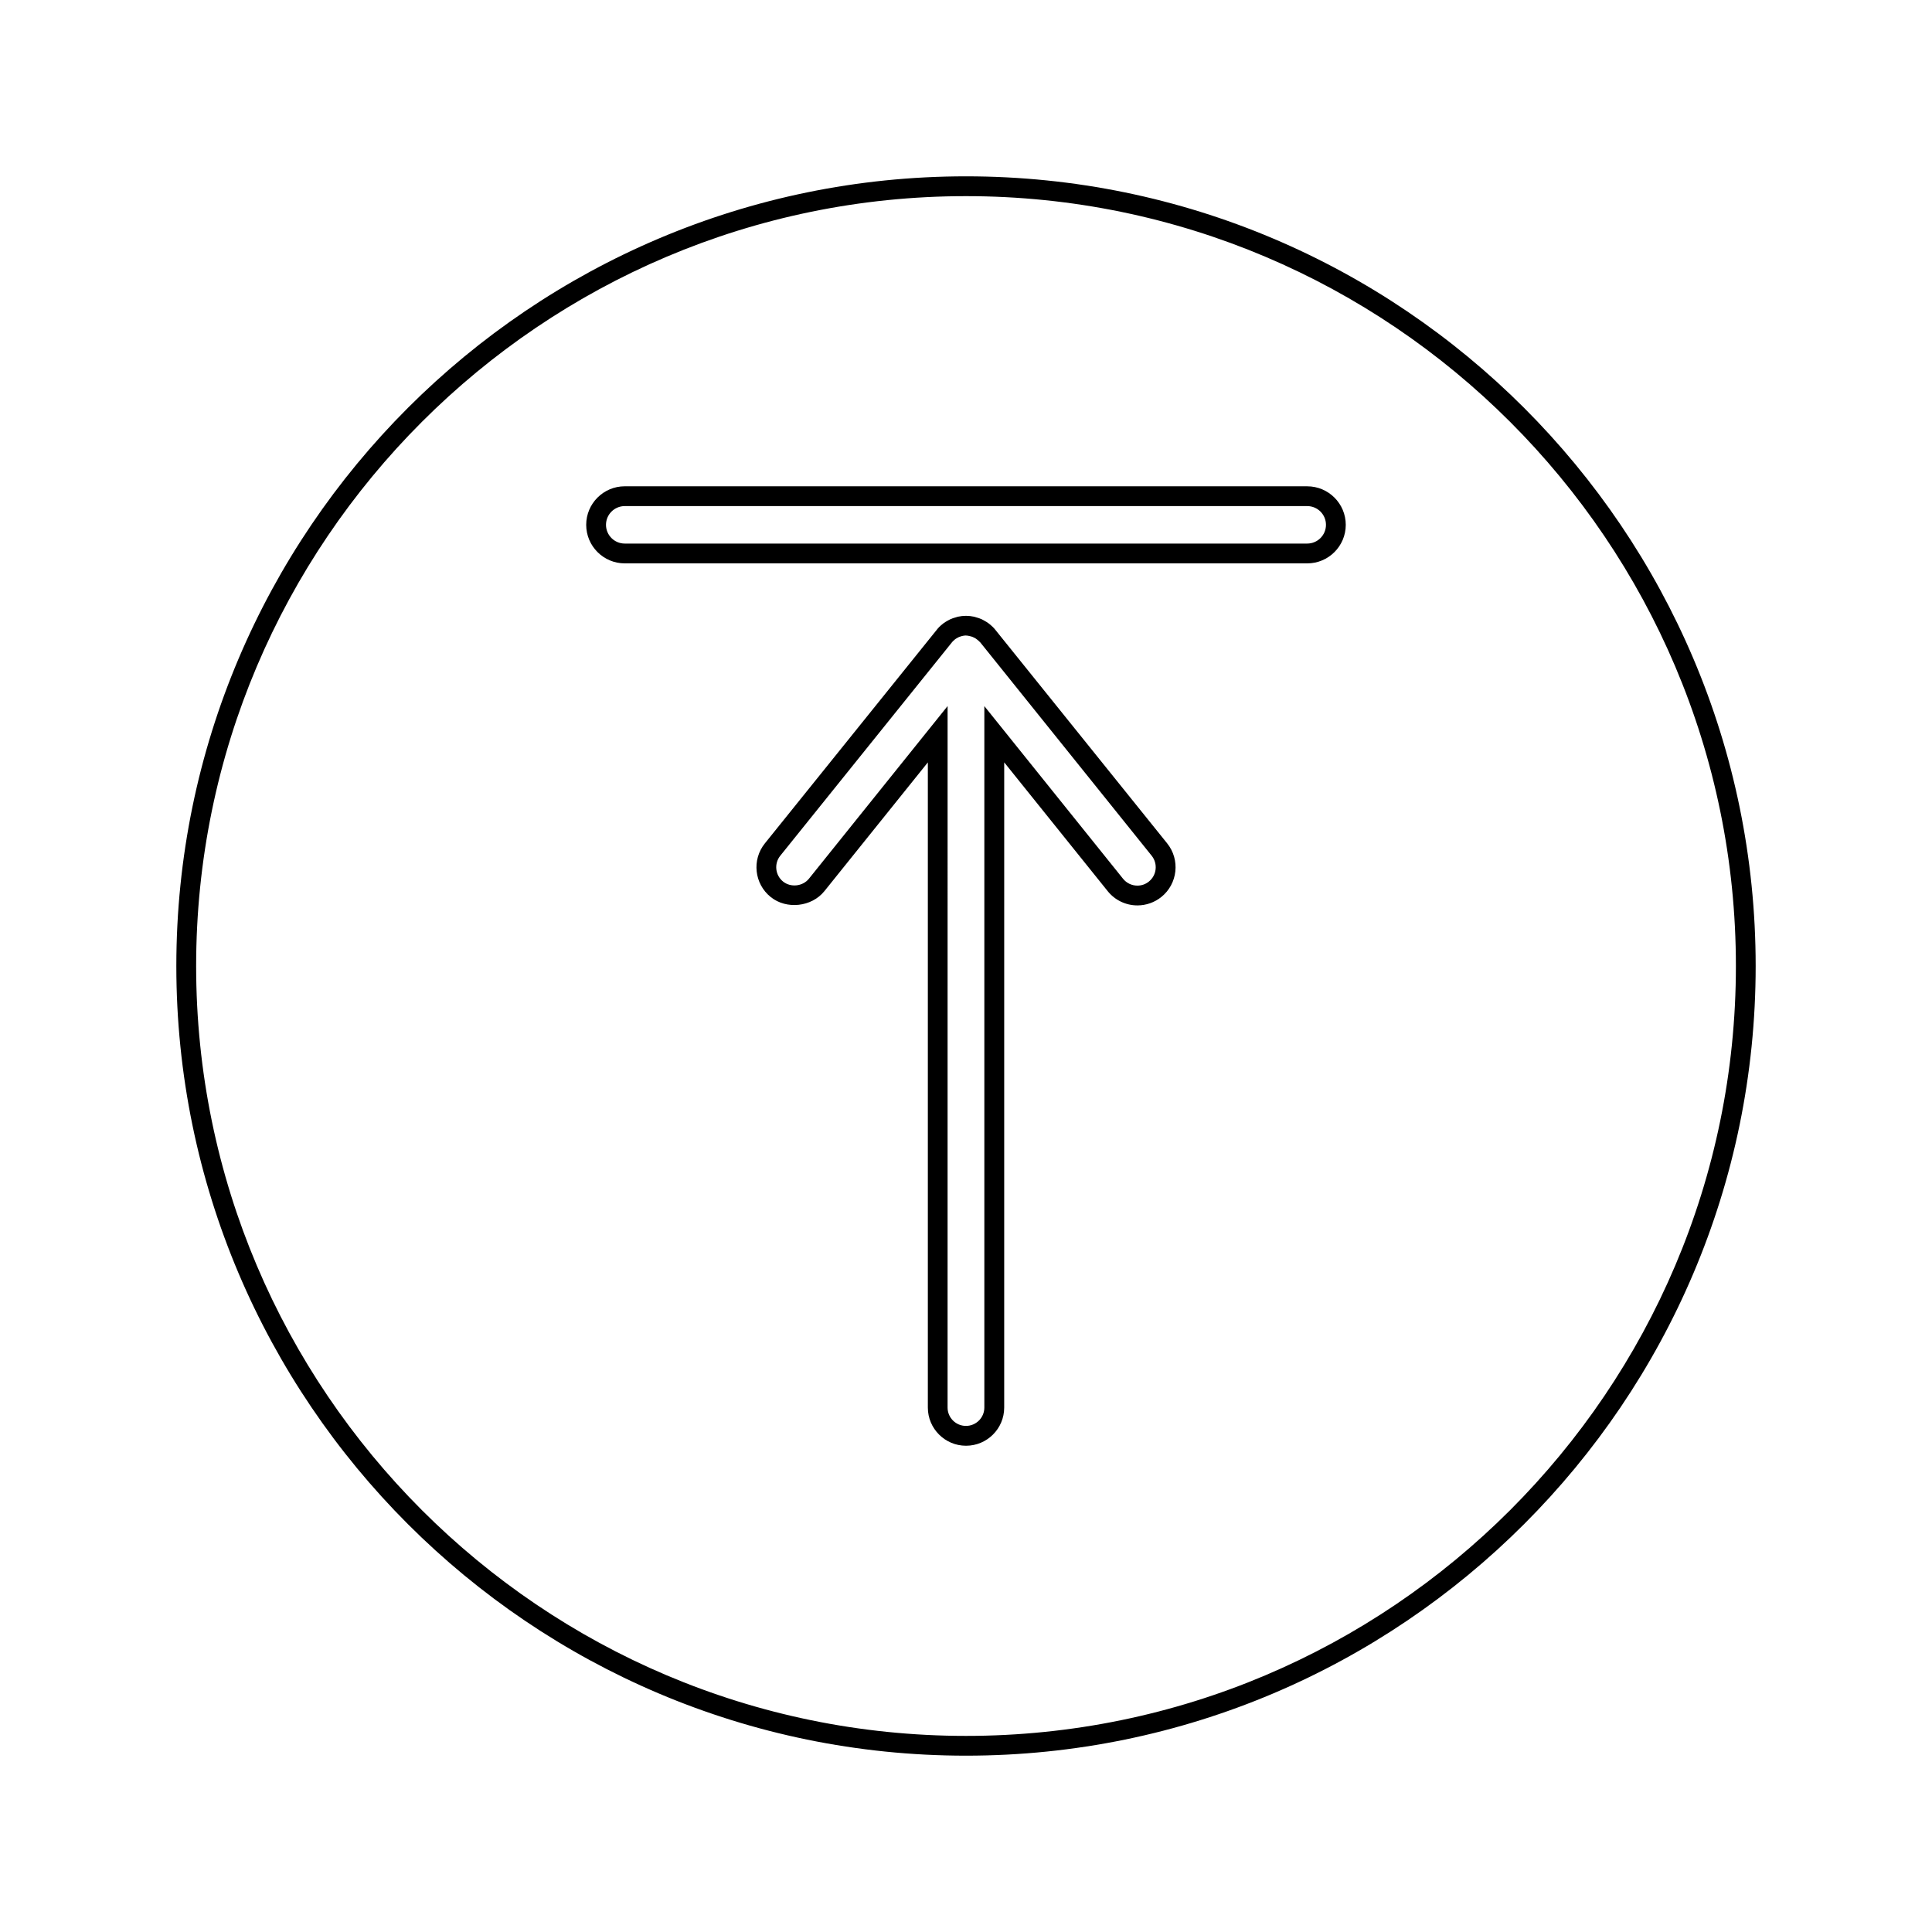 <?xml version="1.0" encoding="UTF-8"?>
<!-- Uploaded to: ICON Repo, www.iconrepo.com, Generator: ICON Repo Mixer Tools -->
<svg fill="#000000" width="800px" height="800px" version="1.1" viewBox="144 144 512 512" xmlns="http://www.w3.org/2000/svg">
 <g>
  <path d="m407.56 310.64c-0.301-0.34-0.613-0.652-0.914-0.902-0.219-0.199-0.445-0.387-0.625-0.516-0.355-0.273-0.762-0.516-1.324-0.828l-0.52-0.273c-0.469-0.215-0.961-0.379-1.469-0.52l-0.551-0.164c-1.441-0.309-2.852-0.316-4.32 0l-0.551 0.168c-0.516 0.137-1.008 0.305-1.438 0.504-0.199 0.09-0.379 0.184-0.734 0.383-0.379 0.219-0.77 0.453-1.082 0.684-0.242 0.172-0.469 0.363-0.66 0.539-0.332 0.289-0.641 0.594-0.828 0.824l-45.848 56.969c-3.496 4.352-2.797 10.727 1.547 14.211 4.191 3.371 10.836 2.644 14.223-1.547l27.422-34.129v170.98c0 5.578 4.539 10.113 10.117 10.113 5.578 0 10.117-4.535 10.117-10.113l0.004-170.99 27.426 34.133c1.93 2.402 4.809 3.777 7.887 3.777 2.293 0 4.539-0.793 6.324-2.231 4.344-3.488 5.043-9.867 1.547-14.211zm40.902 66.984c-0.871 0.703-1.922 1.074-3.039 1.074-1.484 0-2.867-0.66-3.801-1.816l-36.762-45.754v185.89c0 2.684-2.184 4.863-4.871 4.863s-4.871-2.184-4.871-4.863l0.004-185.9-36.75 45.754c-1.637 2.031-4.812 2.383-6.848 0.75-2.09-1.68-2.426-4.746-0.746-6.84l45.586-56.668c0.148-0.164 0.301-0.316 0.77-0.719 0.184-0.137 0.383-0.246 0.871-0.516 0.203-0.102 0.426-0.164 0.938-0.324 0.738-0.156 1.098-0.25 2.387 0.102 0.227 0.062 0.457 0.133 0.965 0.395 0.184 0.105 0.379 0.203 0.891 0.625 0.156 0.137 0.305 0.285 0.605 0.578l45.418 56.527c1.676 2.094 1.348 5.16-0.746 6.84z"/>
  <path d="m309.56 293.3h180.87c5.633 0 10.211-4.582 10.211-10.211 0-5.633-4.582-10.211-10.211-10.211l-180.87-0.004c-5.633 0-10.211 4.582-10.211 10.211 0 5.633 4.582 10.215 10.211 10.215zm0-15.18h180.87c2.738 0 4.965 2.227 4.965 4.965 0 2.734-2.227 4.965-4.965 4.965h-180.87c-2.738 0-4.965-2.227-4.965-4.965s2.227-4.965 4.965-4.965z"/>
  <path d="m400 609.27c115.39 0 209.27-93.883 209.27-209.27-0.004-115.39-93.883-209.27-209.27-209.27-115.39 0-209.27 93.875-209.27 209.27 0 115.39 93.875 209.27 209.27 209.27zm0-413.29c112.5 0 204.03 91.52 204.03 204.02 0 112.5-91.527 204.03-204.03 204.03-112.5-0.008-204.02-91.527-204.02-204.03 0-112.5 91.52-204.02 204.02-204.02z"/>
 </g>
</svg>
